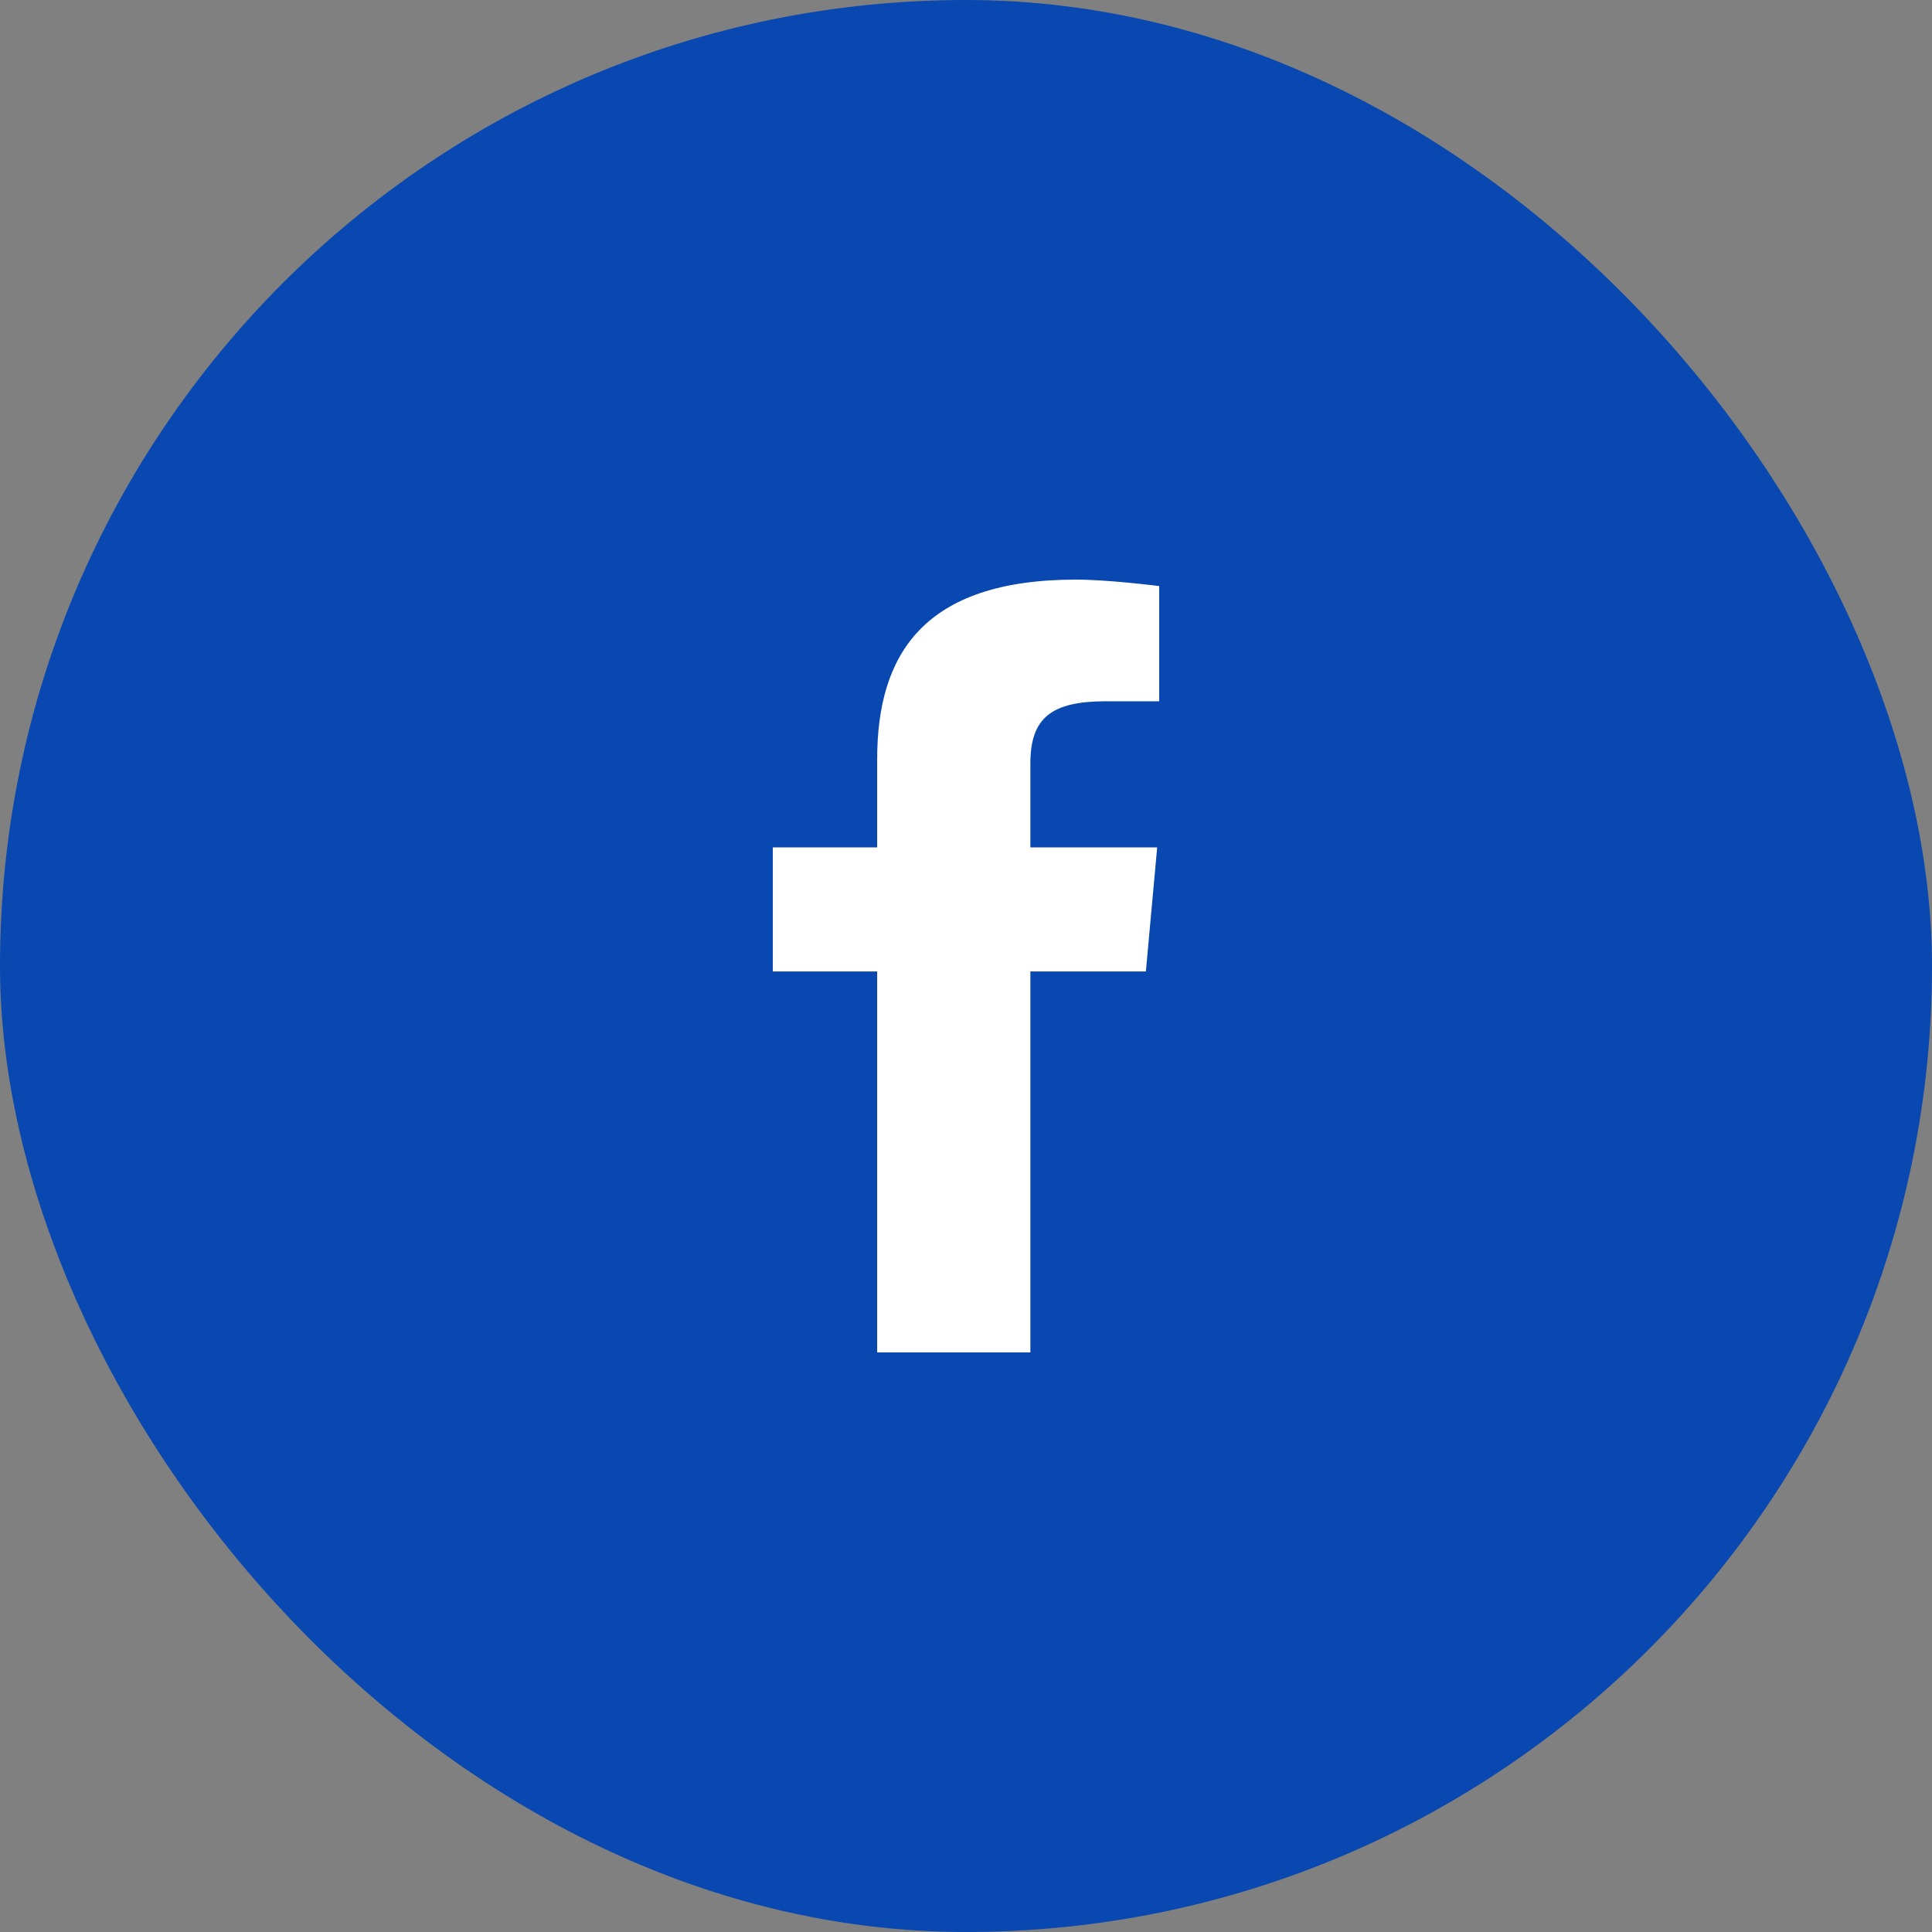<svg width="40" height="40" viewBox="0 0 40 40" fill="none" xmlns="http://www.w3.org/2000/svg">
<rect x="0" y="0" width="40" height="40" fill="#808080" stroke="none"/>
<rect width="40" height="40" rx="20" fill="#0848B0"/>
<path d="M21.333 28H18.161V20.113H16V17.545H18.161V15.718C18.161 13.553 19.117 12 22.28 12C22.95 12 24 12.134 24 12.134V14.519H22.897C21.772 14.519 21.333 14.86 21.333 15.803V17.545H23.958L23.724 20.113H21.333L21.333 28Z" fill="white"/>
</svg>
